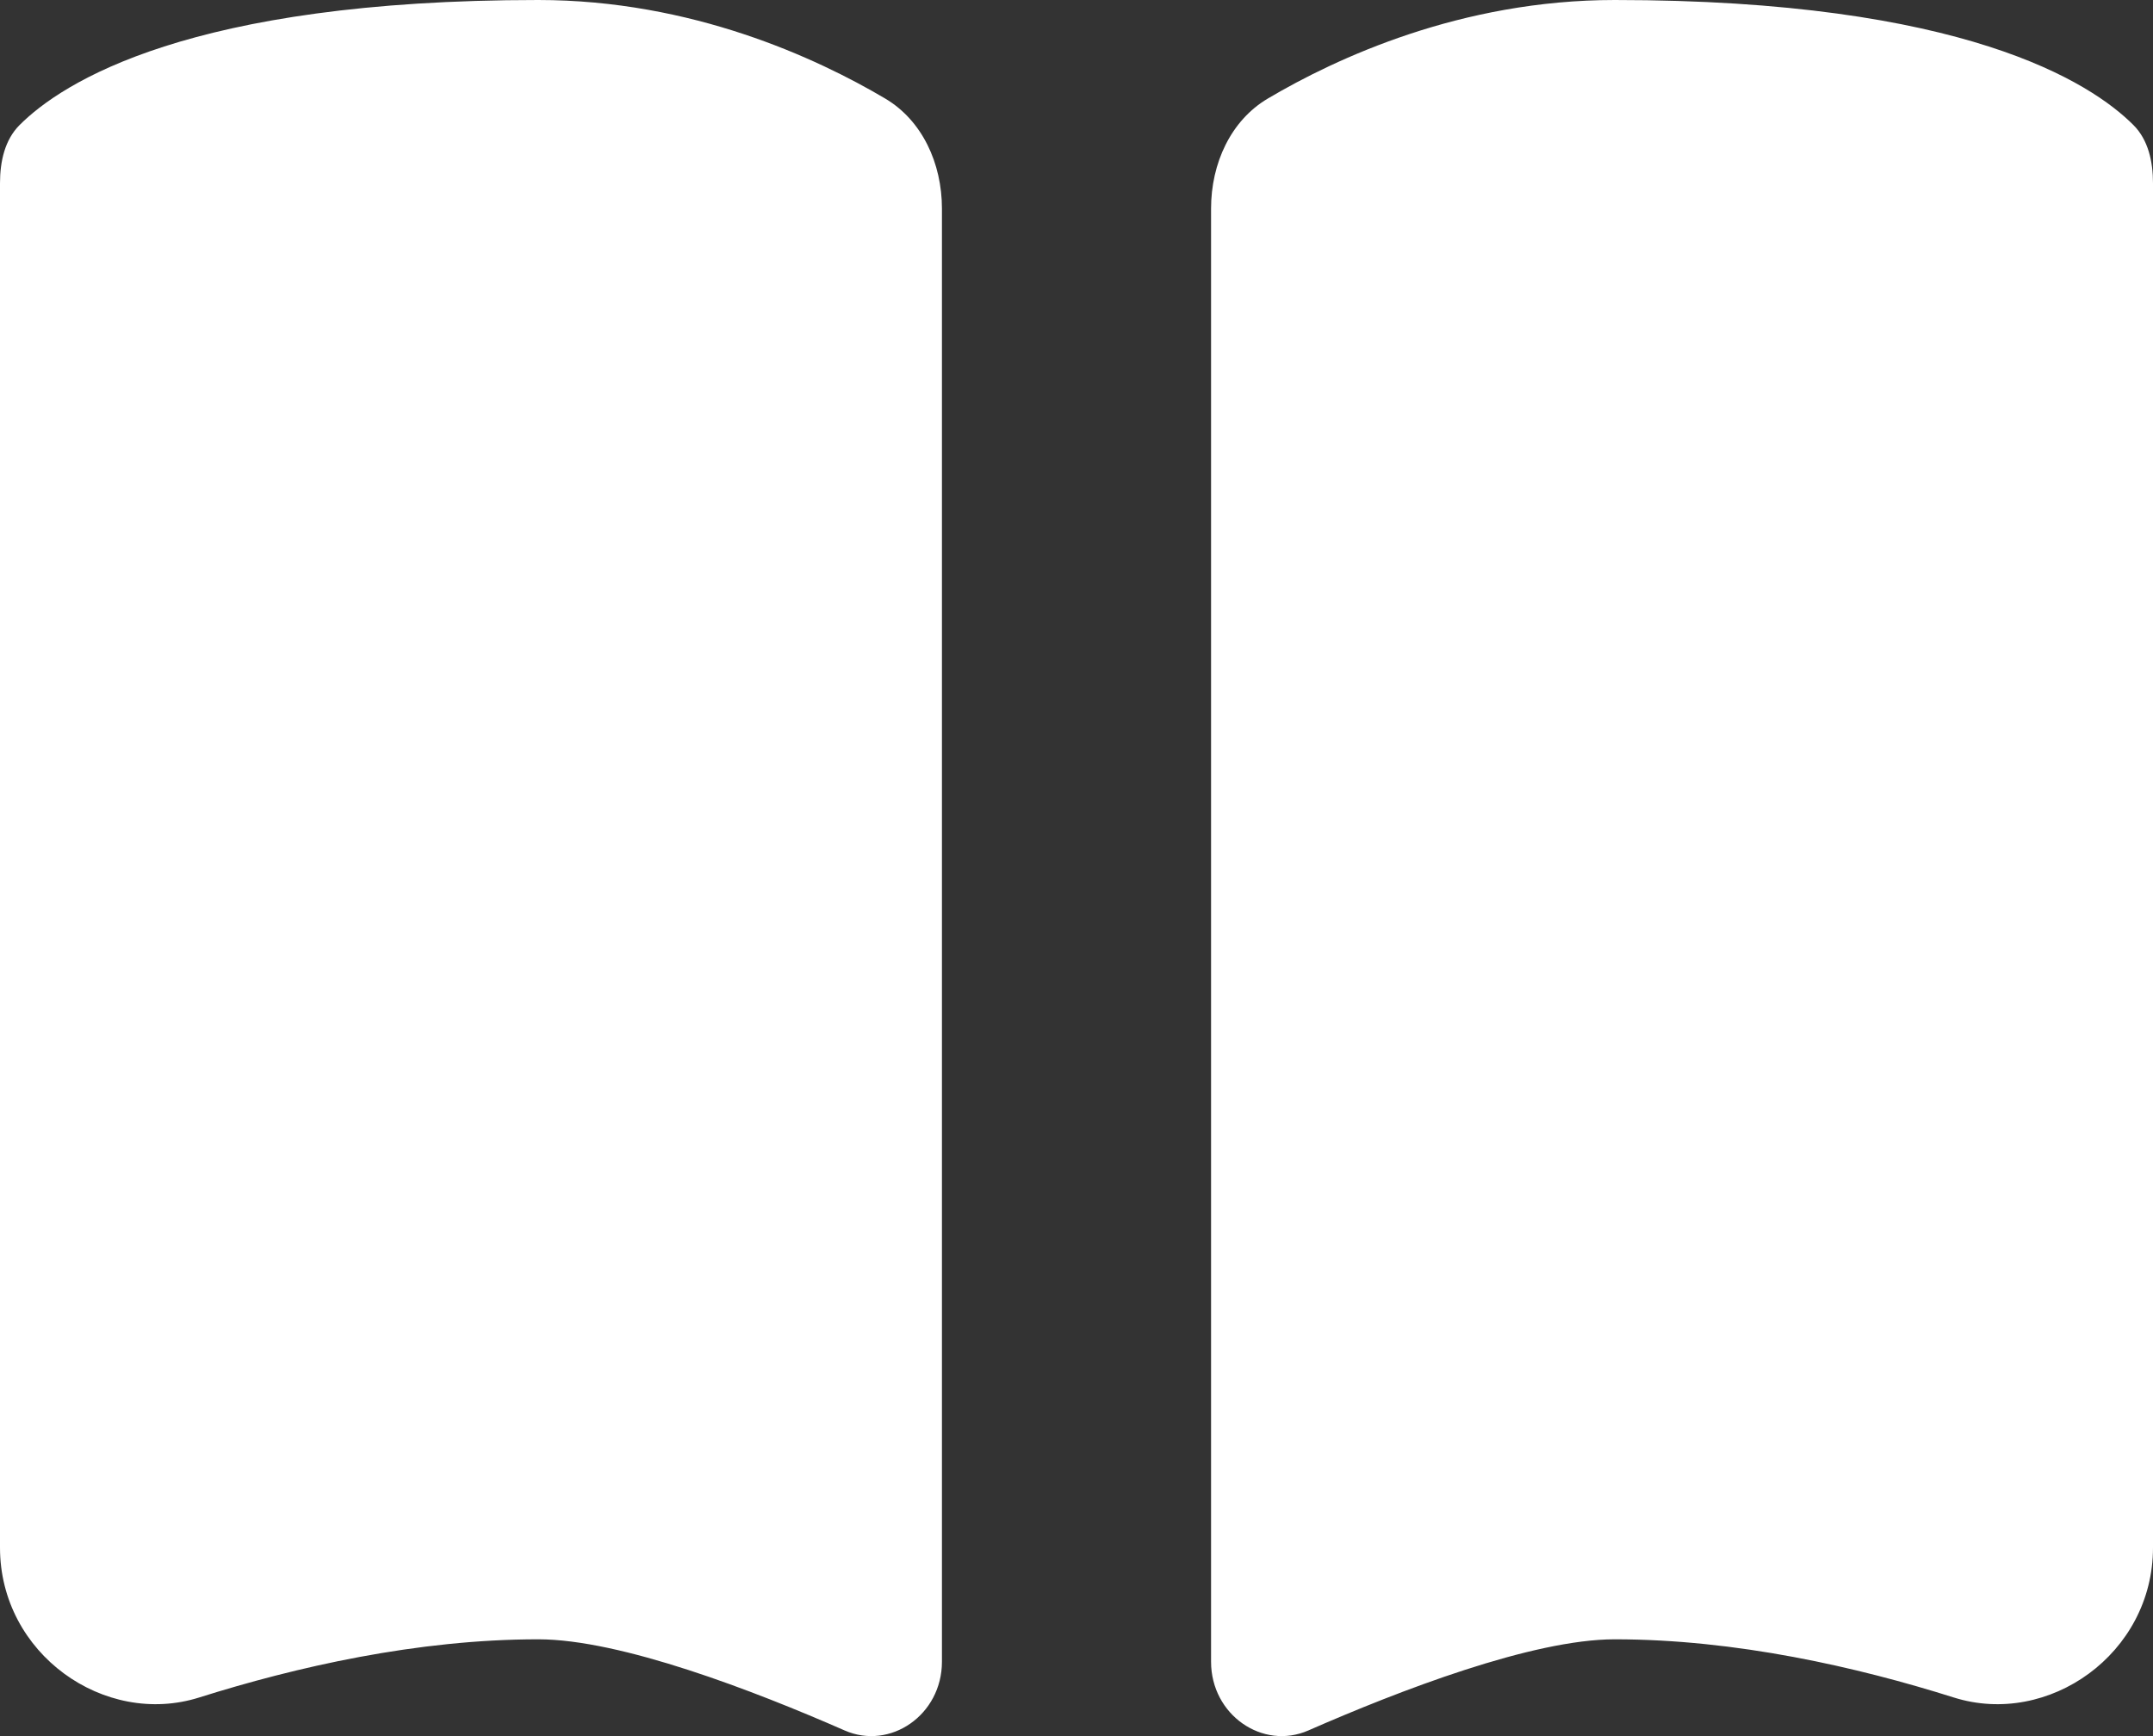 <?xml version="1.0" encoding="UTF-8"?> <svg xmlns="http://www.w3.org/2000/svg" width="62" height="50" viewBox="0 0 62 50" fill="none"><rect x="0" y="0" width="62" height="50" fill="#333333" stroke="none"/><path fill-rule="evenodd" clip-rule="evenodd" d="M0.562 3.603C0.137 4.029 0 4.652 0 5.278V44.572C0 47.628 3.008 49.748 5.735 48.888C8.518 48.01 12.009 47.212 15.5 47.212C17.877 47.212 21.713 48.693 24.323 49.837C25.639 50.414 27.125 49.387 27.125 47.859V6.008C27.125 4.702 26.555 3.468 25.491 2.838C23.523 1.674 19.924 0 15.5 0C5.461 0 1.792 2.371 0.562 3.603ZM61.438 3.603C61.863 4.029 62 4.652 62 5.278V44.572C62 47.628 58.992 49.748 56.264 48.888C53.482 48.01 49.991 47.212 46.5 47.212C44.123 47.212 40.287 48.693 37.677 49.837C36.361 50.414 34.875 49.387 34.875 47.859V6.008C34.875 4.702 35.445 3.468 36.51 2.838C38.477 1.674 42.077 0 46.5 0C56.539 0 60.209 2.371 61.438 3.603Z" fill="white"></path></svg> 